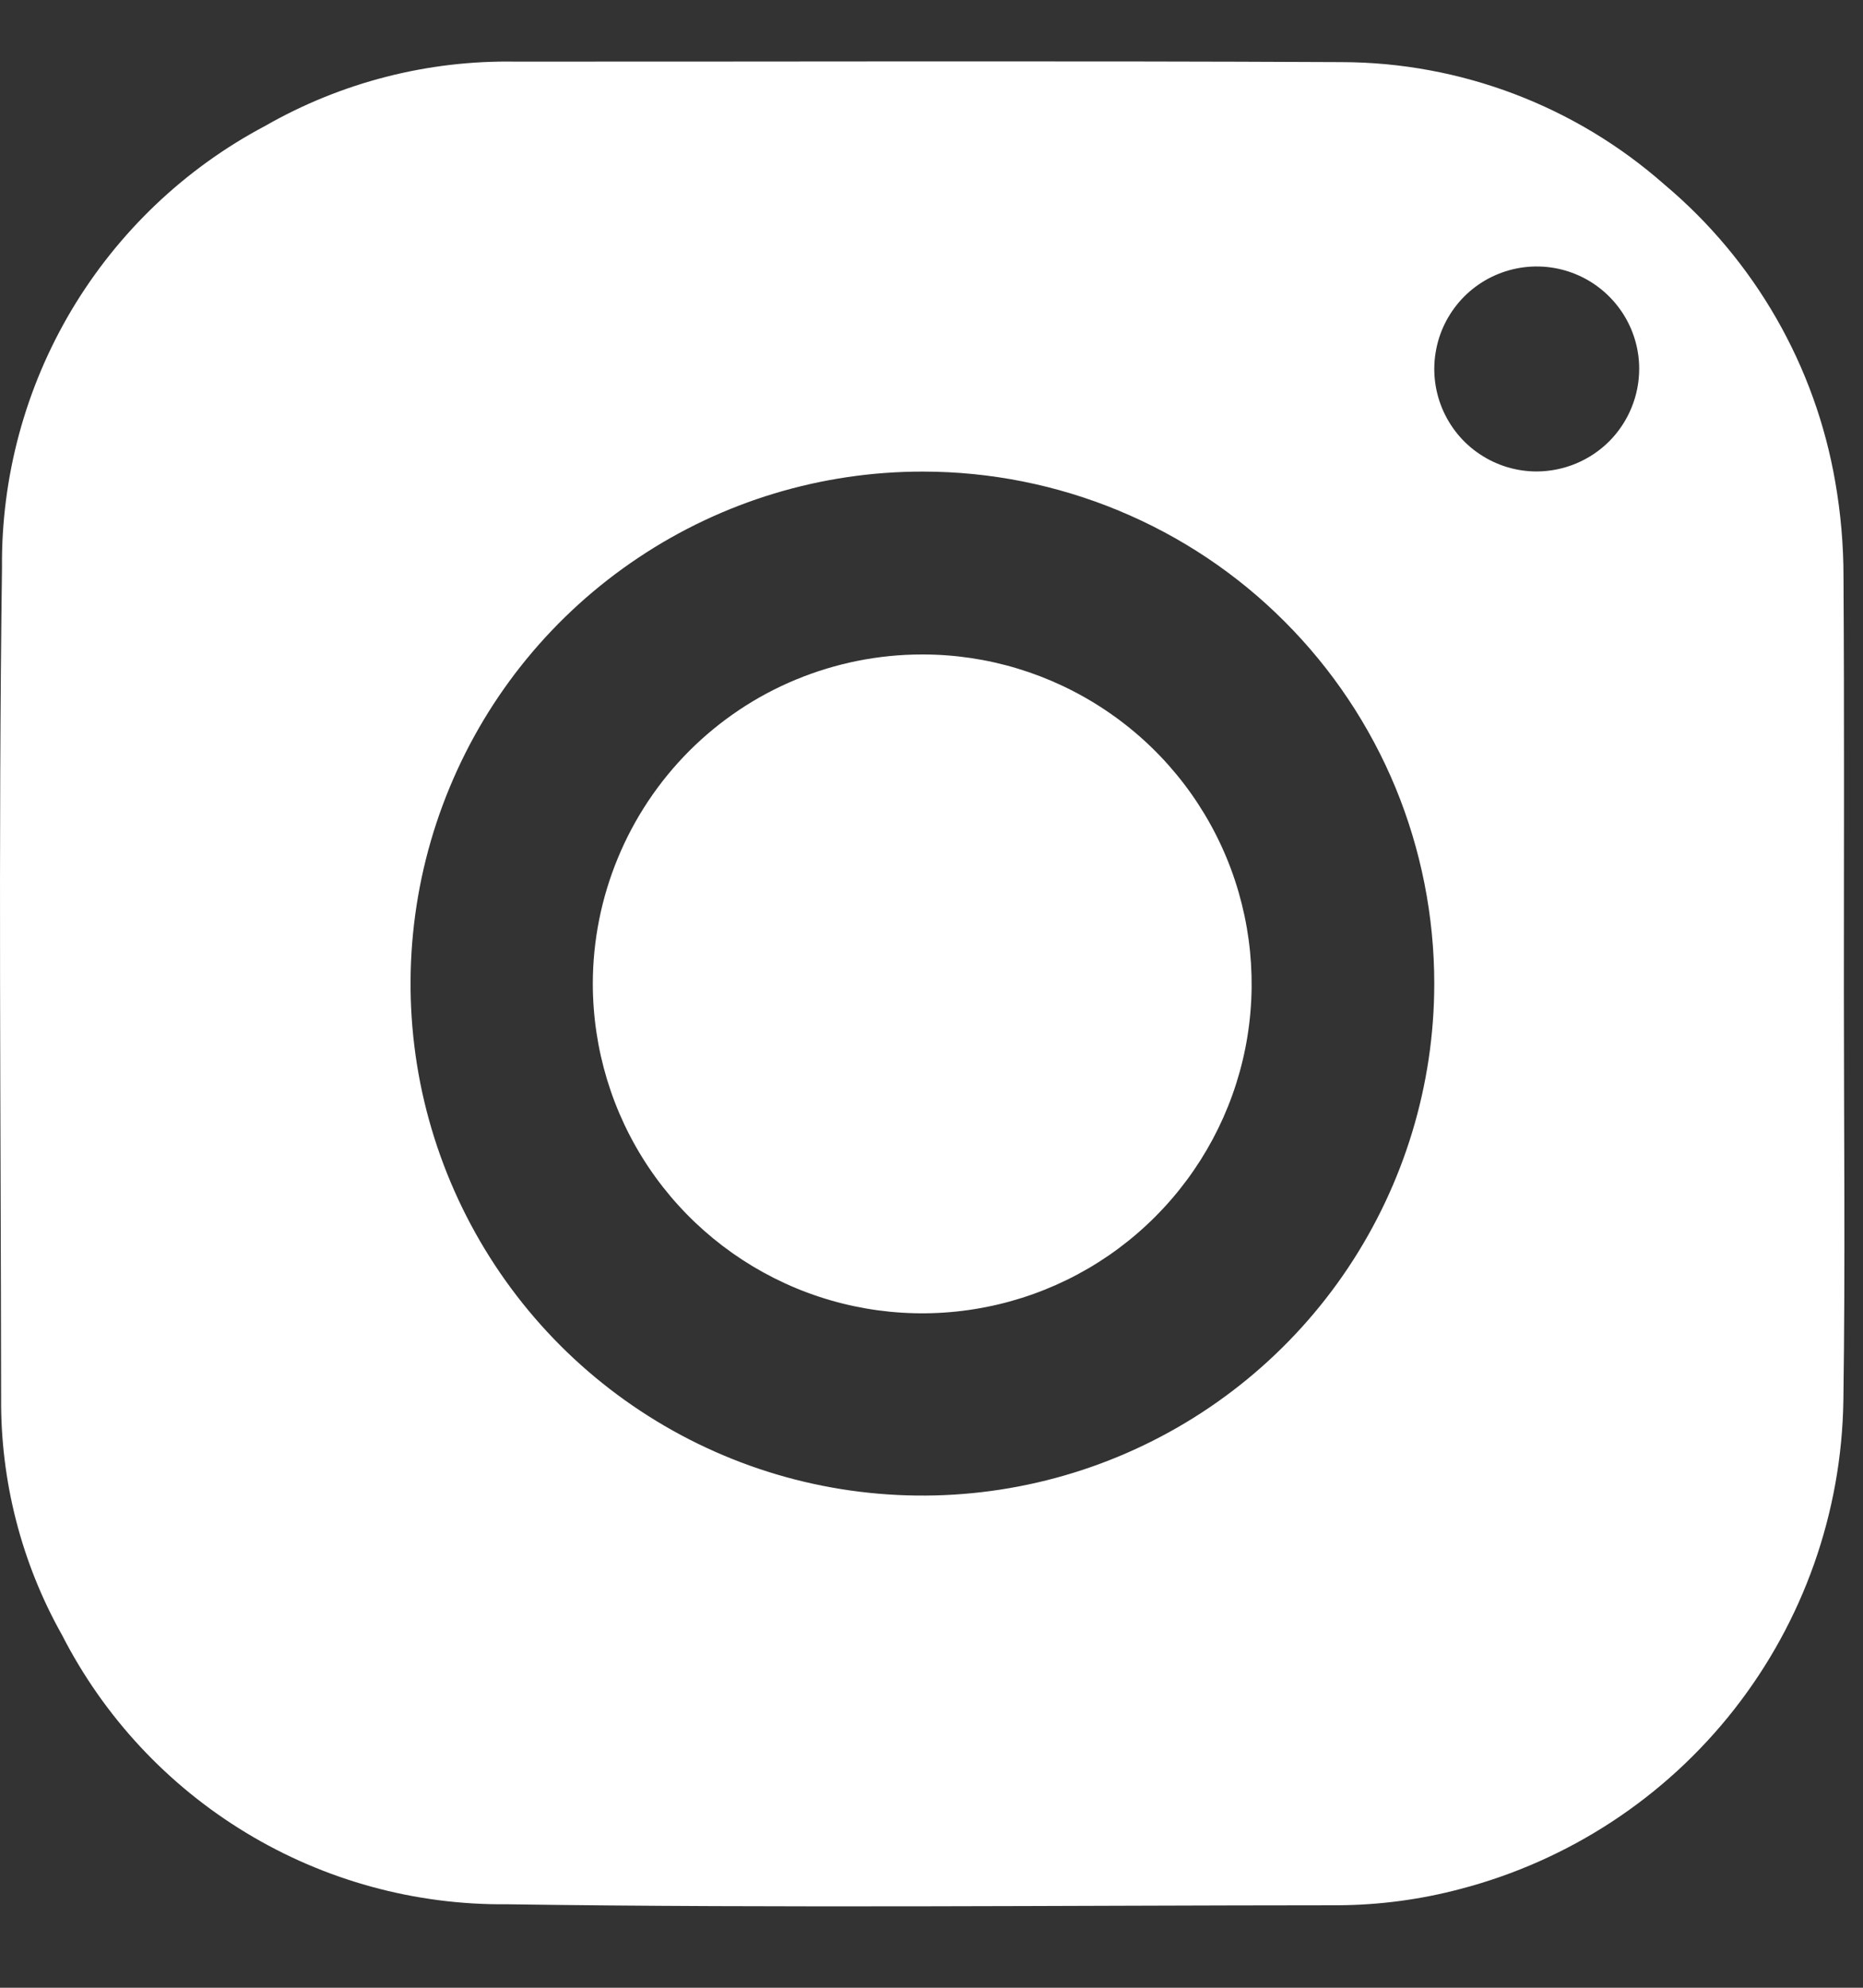 <?xml version="1.0" encoding="UTF-8"?> <svg xmlns="http://www.w3.org/2000/svg" width="15" height="16" viewBox="0 0 15 16" fill="none"><rect x="0" y="0" width="15" height="16" fill="#333333" stroke="none"/><g clip-path="url(#clip0_570_29486)"><path fill-rule="evenodd" clip-rule="evenodd" d="M13.198 2.968C13.198 2.805 13.149 2.645 13.058 2.51C12.967 2.375 12.838 2.269 12.687 2.207C12.536 2.145 12.371 2.129 12.211 2.161C12.051 2.193 11.904 2.272 11.789 2.387C11.674 2.503 11.595 2.65 11.564 2.81C11.532 2.97 11.549 3.136 11.611 3.286C11.674 3.437 11.779 3.566 11.915 3.656C12.051 3.747 12.21 3.795 12.373 3.795C12.592 3.794 12.802 3.707 12.957 3.552C13.111 3.397 13.198 3.187 13.198 2.968ZM7.431 3.796C6.616 3.795 5.818 4.036 5.14 4.489C4.462 4.941 3.933 5.584 3.621 6.337C3.308 7.09 3.226 7.919 3.384 8.719C3.543 9.518 3.935 10.253 4.511 10.83C5.088 11.407 5.822 11.8 6.621 11.959C7.421 12.118 8.25 12.037 9.003 11.725C9.756 11.413 10.4 10.885 10.853 10.207C11.306 9.529 11.548 8.732 11.548 7.917C11.548 7.376 11.442 6.84 11.236 6.34C11.029 5.84 10.726 5.386 10.343 5.003C9.961 4.62 9.507 4.317 9.007 4.11C8.508 3.903 7.972 3.796 7.431 3.796ZM14.846 7.988C14.846 9.082 14.858 10.177 14.842 11.271C14.829 12.174 14.521 13.047 13.964 13.758C13.407 14.469 12.632 14.977 11.758 15.205C11.438 15.29 11.107 15.334 10.775 15.336C8.544 15.337 6.312 15.36 4.08 15.328C3.341 15.335 2.614 15.136 1.982 14.753C1.349 14.37 0.836 13.819 0.499 13.16C0.171 12.577 0.003 11.917 0.009 11.248C0.007 9.022 -0.014 6.796 0.016 4.571C0.009 3.841 0.203 3.123 0.576 2.496C0.95 1.869 1.488 1.356 2.134 1.014C2.747 0.663 3.443 0.484 4.15 0.496C6.367 0.497 8.584 0.489 10.802 0.5C11.76 0.502 12.685 0.853 13.403 1.487C14.13 2.098 14.616 2.946 14.777 3.881C14.821 4.133 14.843 4.388 14.843 4.643C14.85 5.758 14.846 6.873 14.846 7.988Z" fill="white"></path><path fill-rule="evenodd" clip-rule="evenodd" d="M7.424 5.268C7.948 5.267 8.461 5.423 8.897 5.714C9.334 6.005 9.674 6.419 9.875 6.903C10.076 7.388 10.129 7.921 10.027 8.436C9.925 8.95 9.672 9.423 9.301 9.794C8.931 10.165 8.458 10.418 7.944 10.52C7.429 10.623 6.896 10.57 6.412 10.37C5.927 10.169 5.513 9.83 5.221 9.394C4.929 8.958 4.774 8.445 4.773 7.92C4.773 7.572 4.842 7.227 4.975 6.906C5.108 6.584 5.303 6.292 5.549 6.045C5.795 5.799 6.087 5.603 6.409 5.47C6.731 5.337 7.075 5.268 7.424 5.268Z" fill="white"></path></g><defs><clipPath id="clip0_570_29486"><rect width="14.851" height="14.851" fill="white" transform="translate(0 0.494)"></rect></clipPath></defs></svg> 